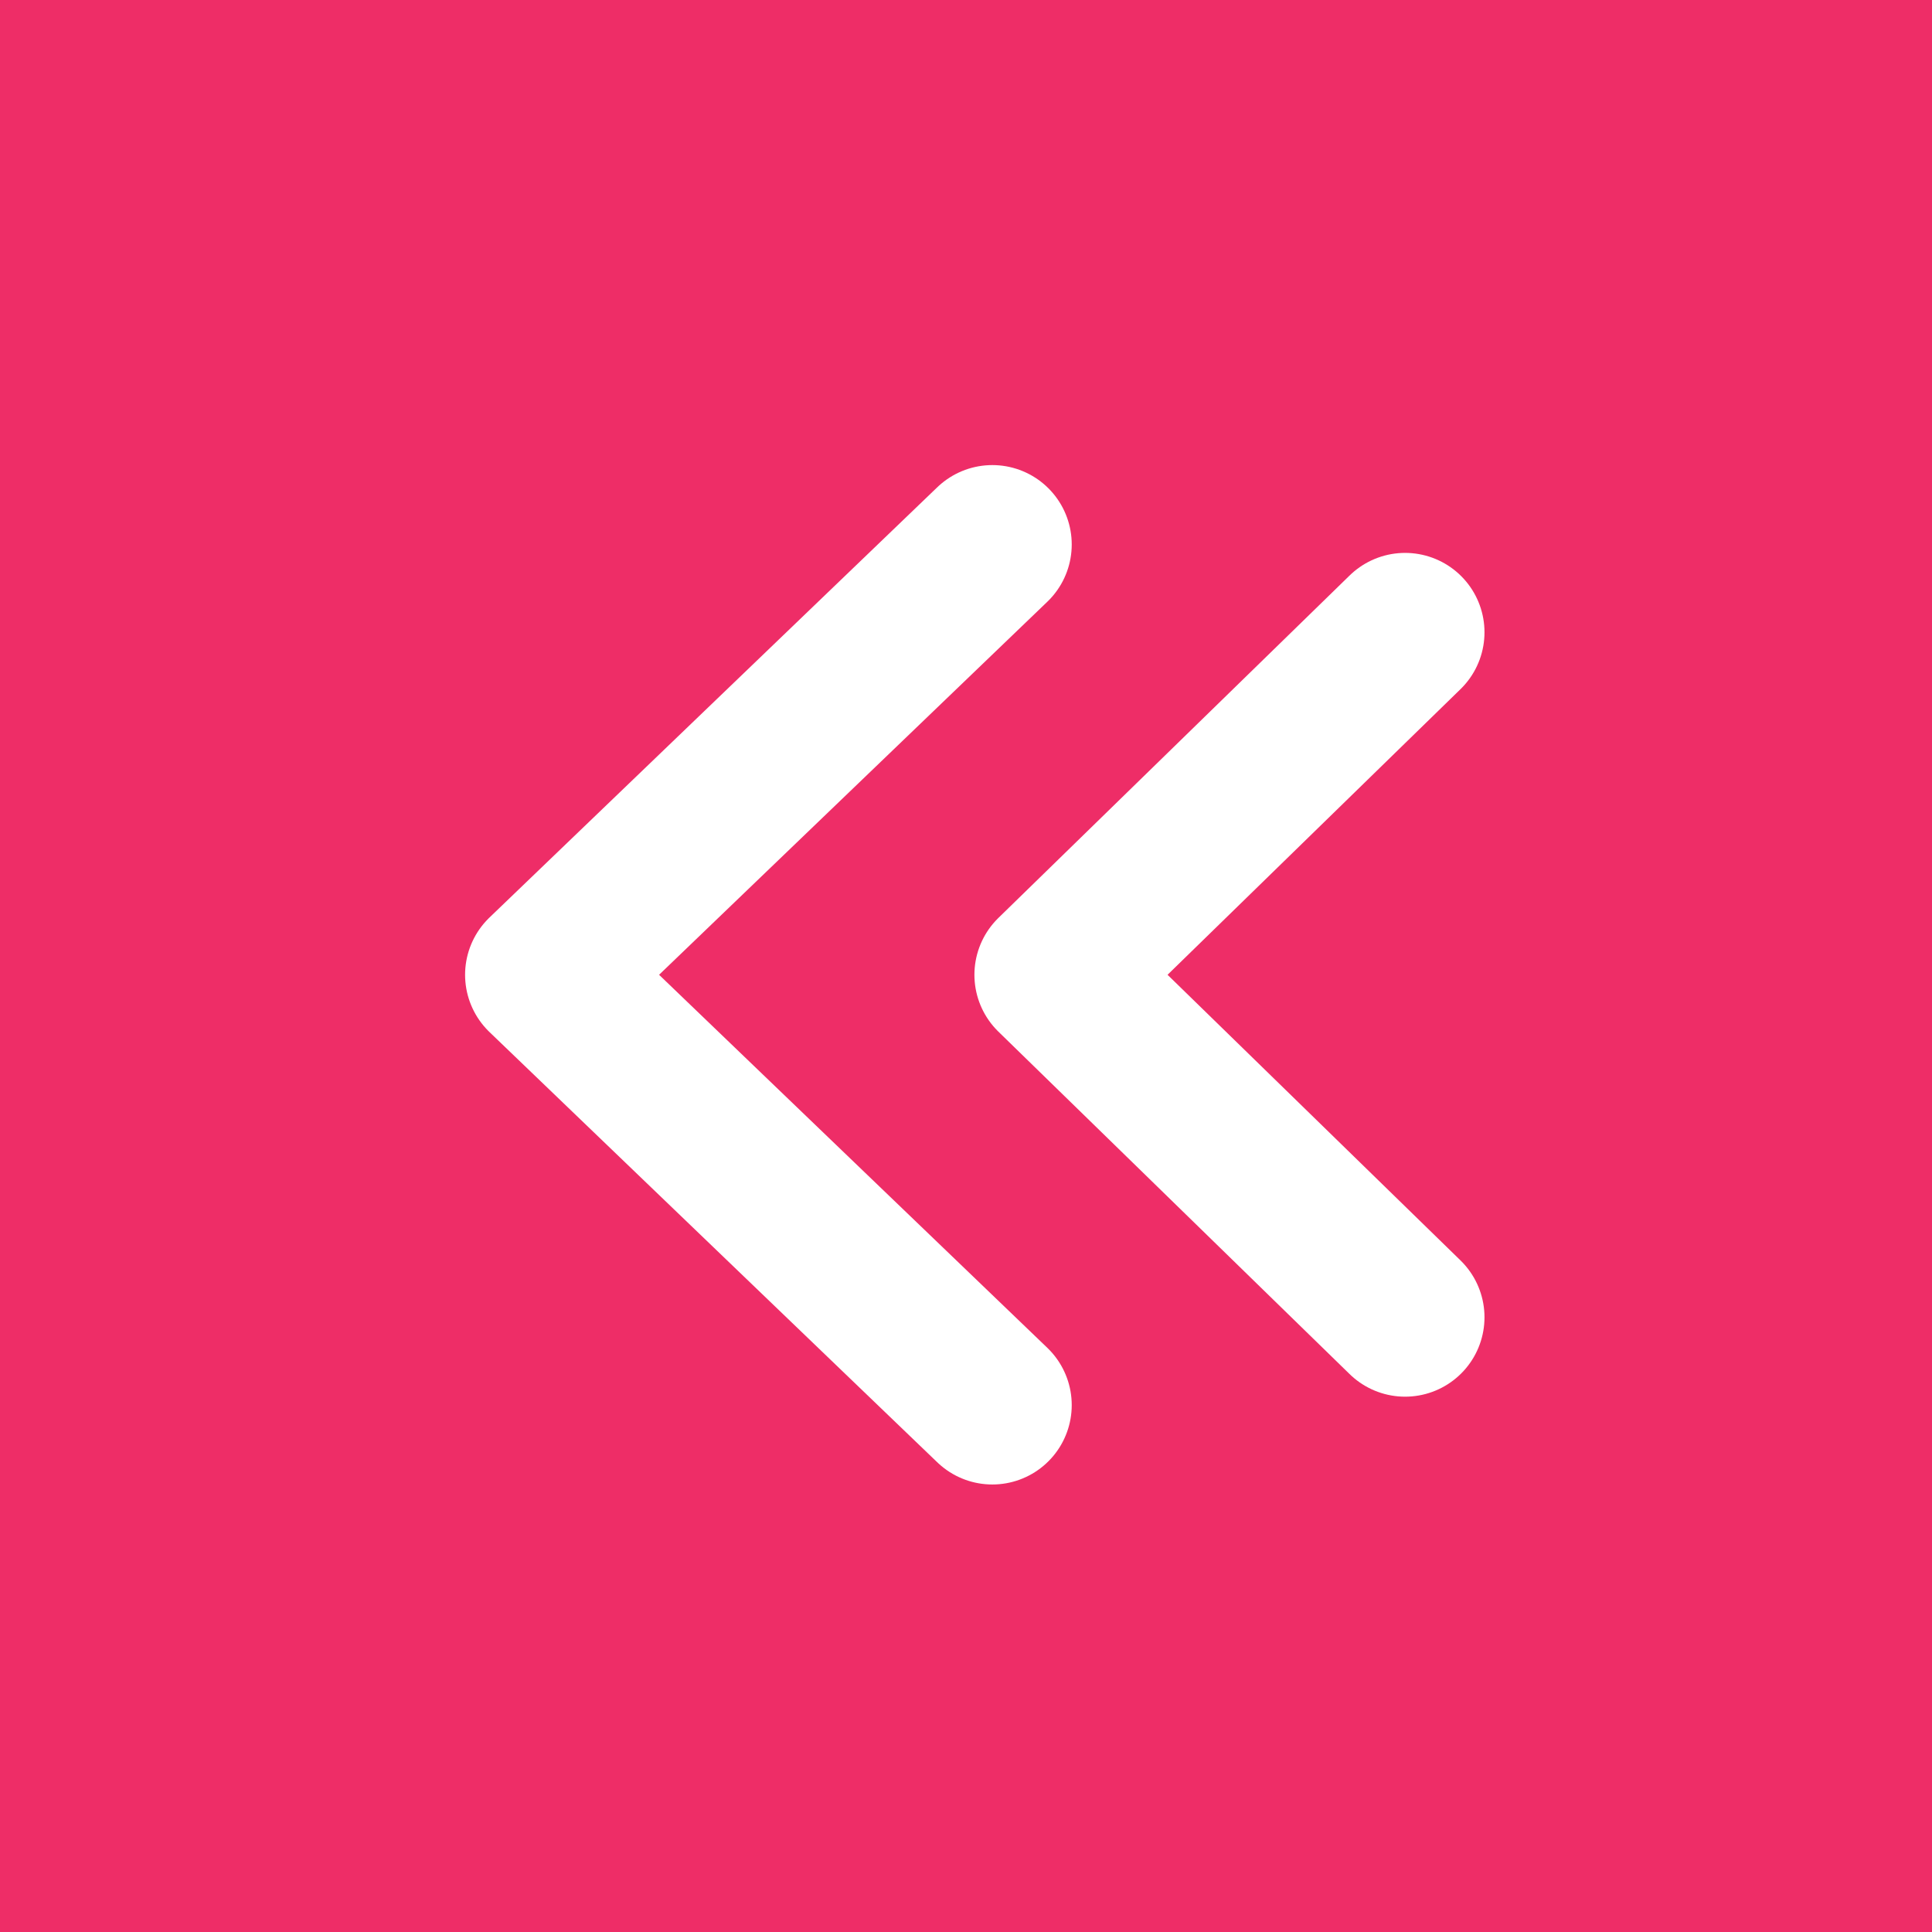 <svg width="73" height="73" viewBox="0 0 73 73" fill="none" xmlns="http://www.w3.org/2000/svg">
<g id="Frame 4926">
<rect width="73" height="73" fill="#EE2D67"/>
<path id="Vector 47" d="M37.495 20.573L20.573 36.832L37.495 53.091" stroke="white" stroke-width="6" stroke-linecap="round" stroke-linejoin="round"/>
<path id="Vector 48" d="M53.091 23.891L39.818 36.832L53.091 49.773" stroke="white" stroke-width="6" stroke-linecap="round" stroke-linejoin="round"/>
</g>
</svg>
